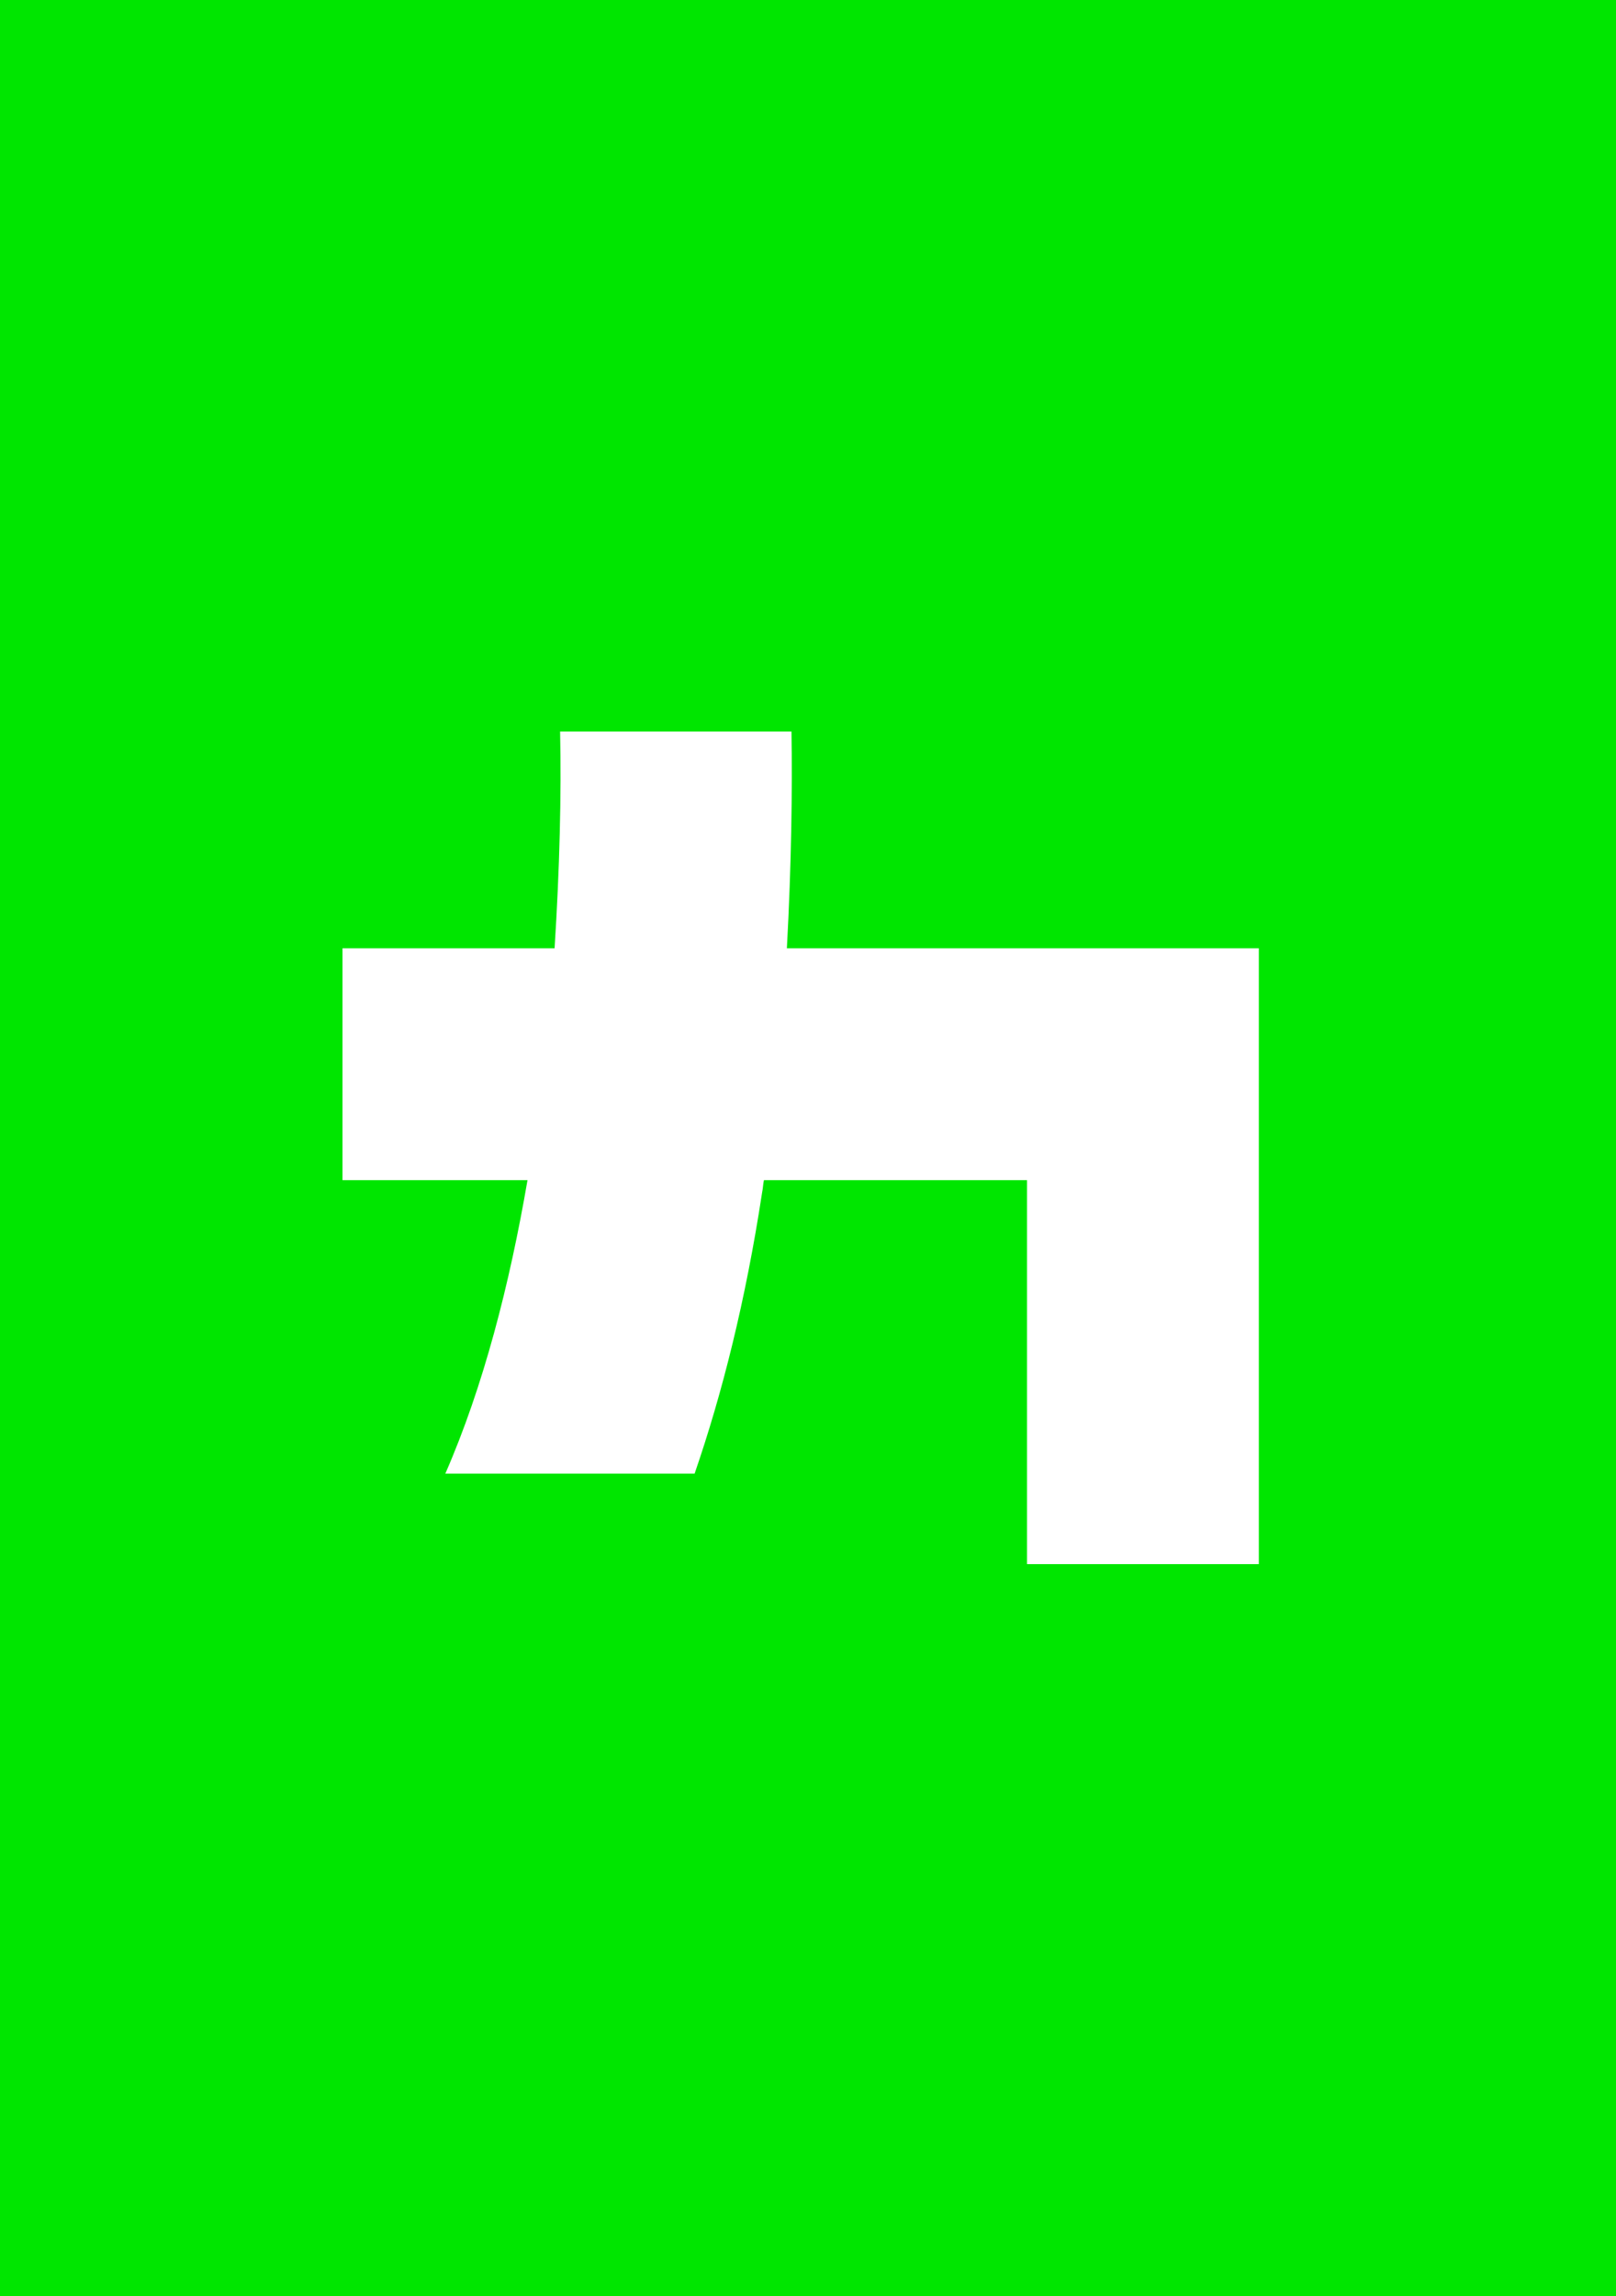 <?xml version="1.0" encoding="utf-8"?>
<!-- Generator: Adobe Illustrator 21.1.0, SVG Export Plug-In . SVG Version: 6.00 Build 0)  -->
<svg version="1.1" id="レイヤー_1" xmlns="http://www.w3.org/2000/svg" xmlns:xlink="http://www.w3.org/1999/xlink" x="0px"
	 y="0px" viewBox="0 0 352 500" style="enable-background:new 0 0 352 500;" xml:space="preserve">
<style type="text/css">
	.st0{fill:#00E600;}
	.st1{fill:#FFFFFF;}
</style>
<g>
	<rect y="0" class="st0" width="352" height="500"/>
	<path class="st1" d="M172.4,159.3h-50.4c0.3,13.6-0.1,29.9-1.2,47.2H74.6V257h40.3c-3.9,22.7-9.6,44.9-17.9,63.9h54.3
		c6-17.4,11.1-37.6,14.7-61.2c0.2-0.9,0.2-1.8,0.4-2.7h57.3v83.6h50.5V206.5H171.4C172.4,188.1,172.6,171.8,172.4,159.3z"/>
</g>
</svg>
